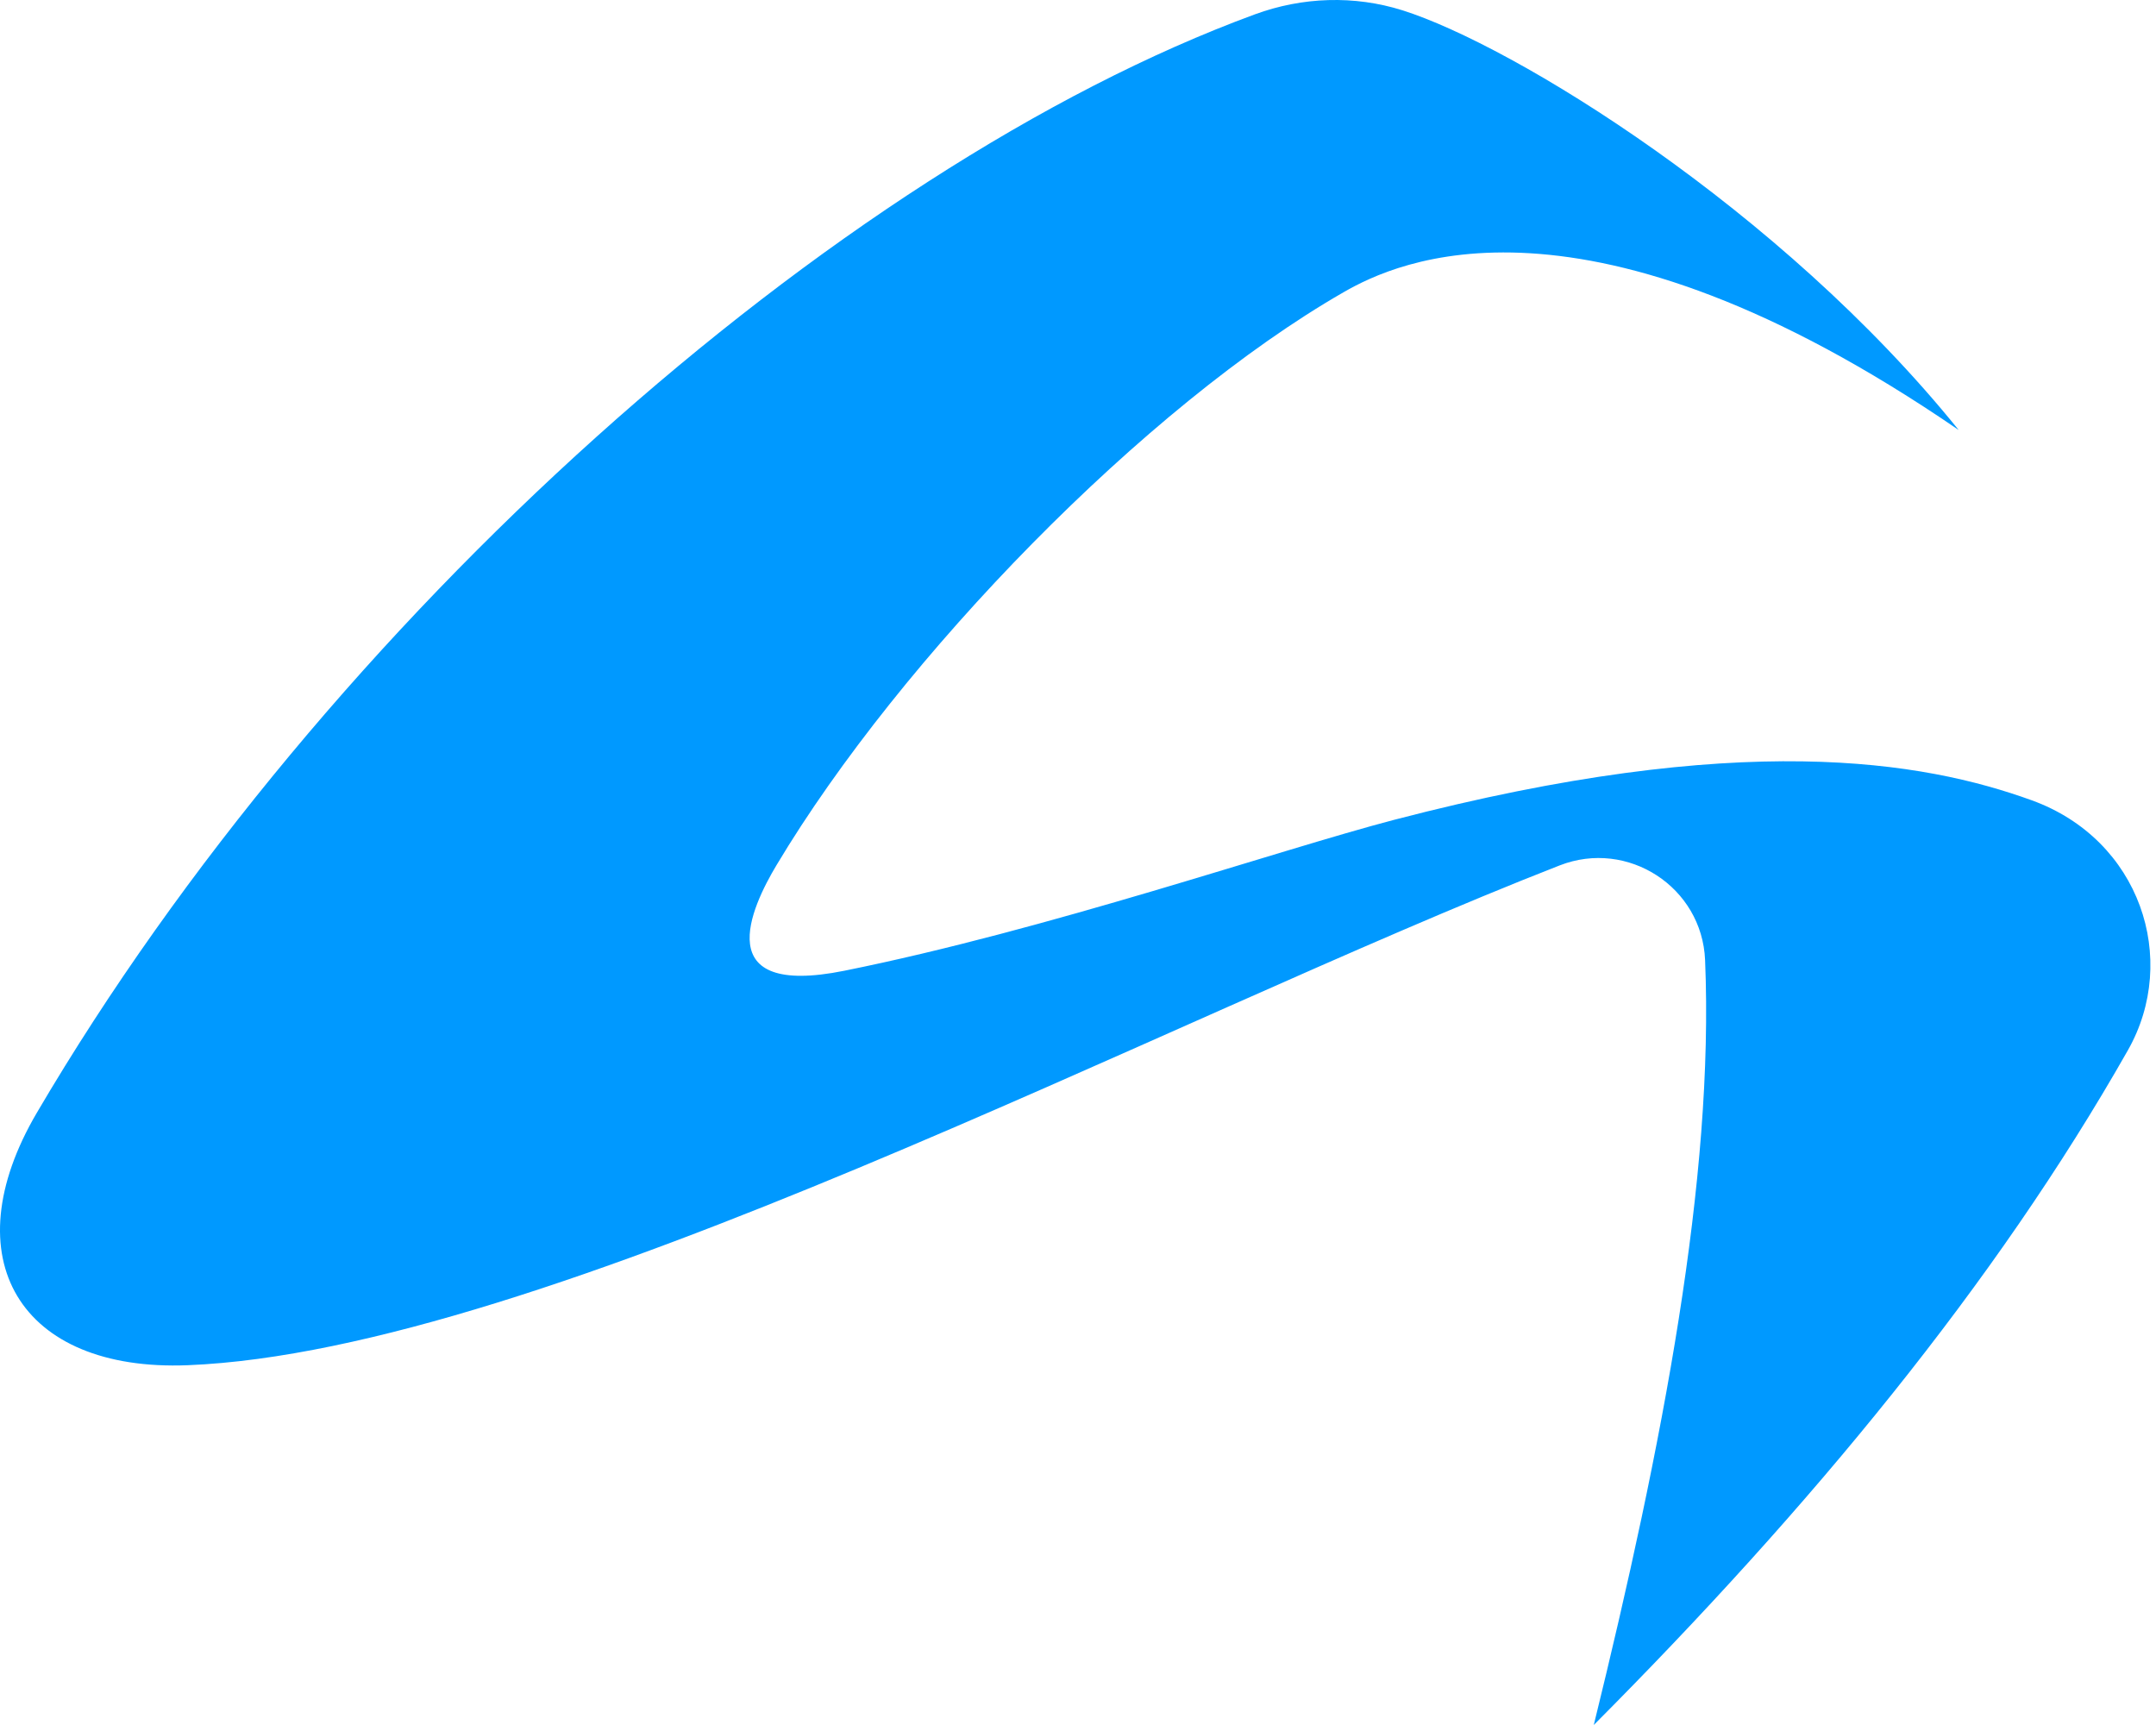 <svg width="35" height="28" viewBox="0 0 35 28" fill="none" xmlns="http://www.w3.org/2000/svg">
<path d="M25.873 28C29.388 24.472 32.39 20.843 34.544 17.047C35.381 15.572 34.746 13.628 32.982 12.99C31.218 12.352 28.264 11.838 22.633 13.307C20.745 13.801 17.013 15.091 13.707 15.757C11.505 16.201 12.192 14.733 12.607 14.041C14.622 10.674 18.595 6.59 21.812 4.743C22.668 4.25 25.707 2.805 31.797 6.98C28.897 3.386 24.561 0.732 22.766 0.167C21.985 -0.079 21.143 -0.05 20.374 0.232C13.54 2.741 5.293 10.067 0.597 18.064C-0.787 20.421 0.319 22.269 3.049 22.16C8.828 21.927 18.883 16.558 25.32 14.047C26.425 13.616 27.631 14.399 27.68 15.584C27.828 19.122 26.993 23.447 25.873 28Z" fill="#0099FF"/>
</svg>
